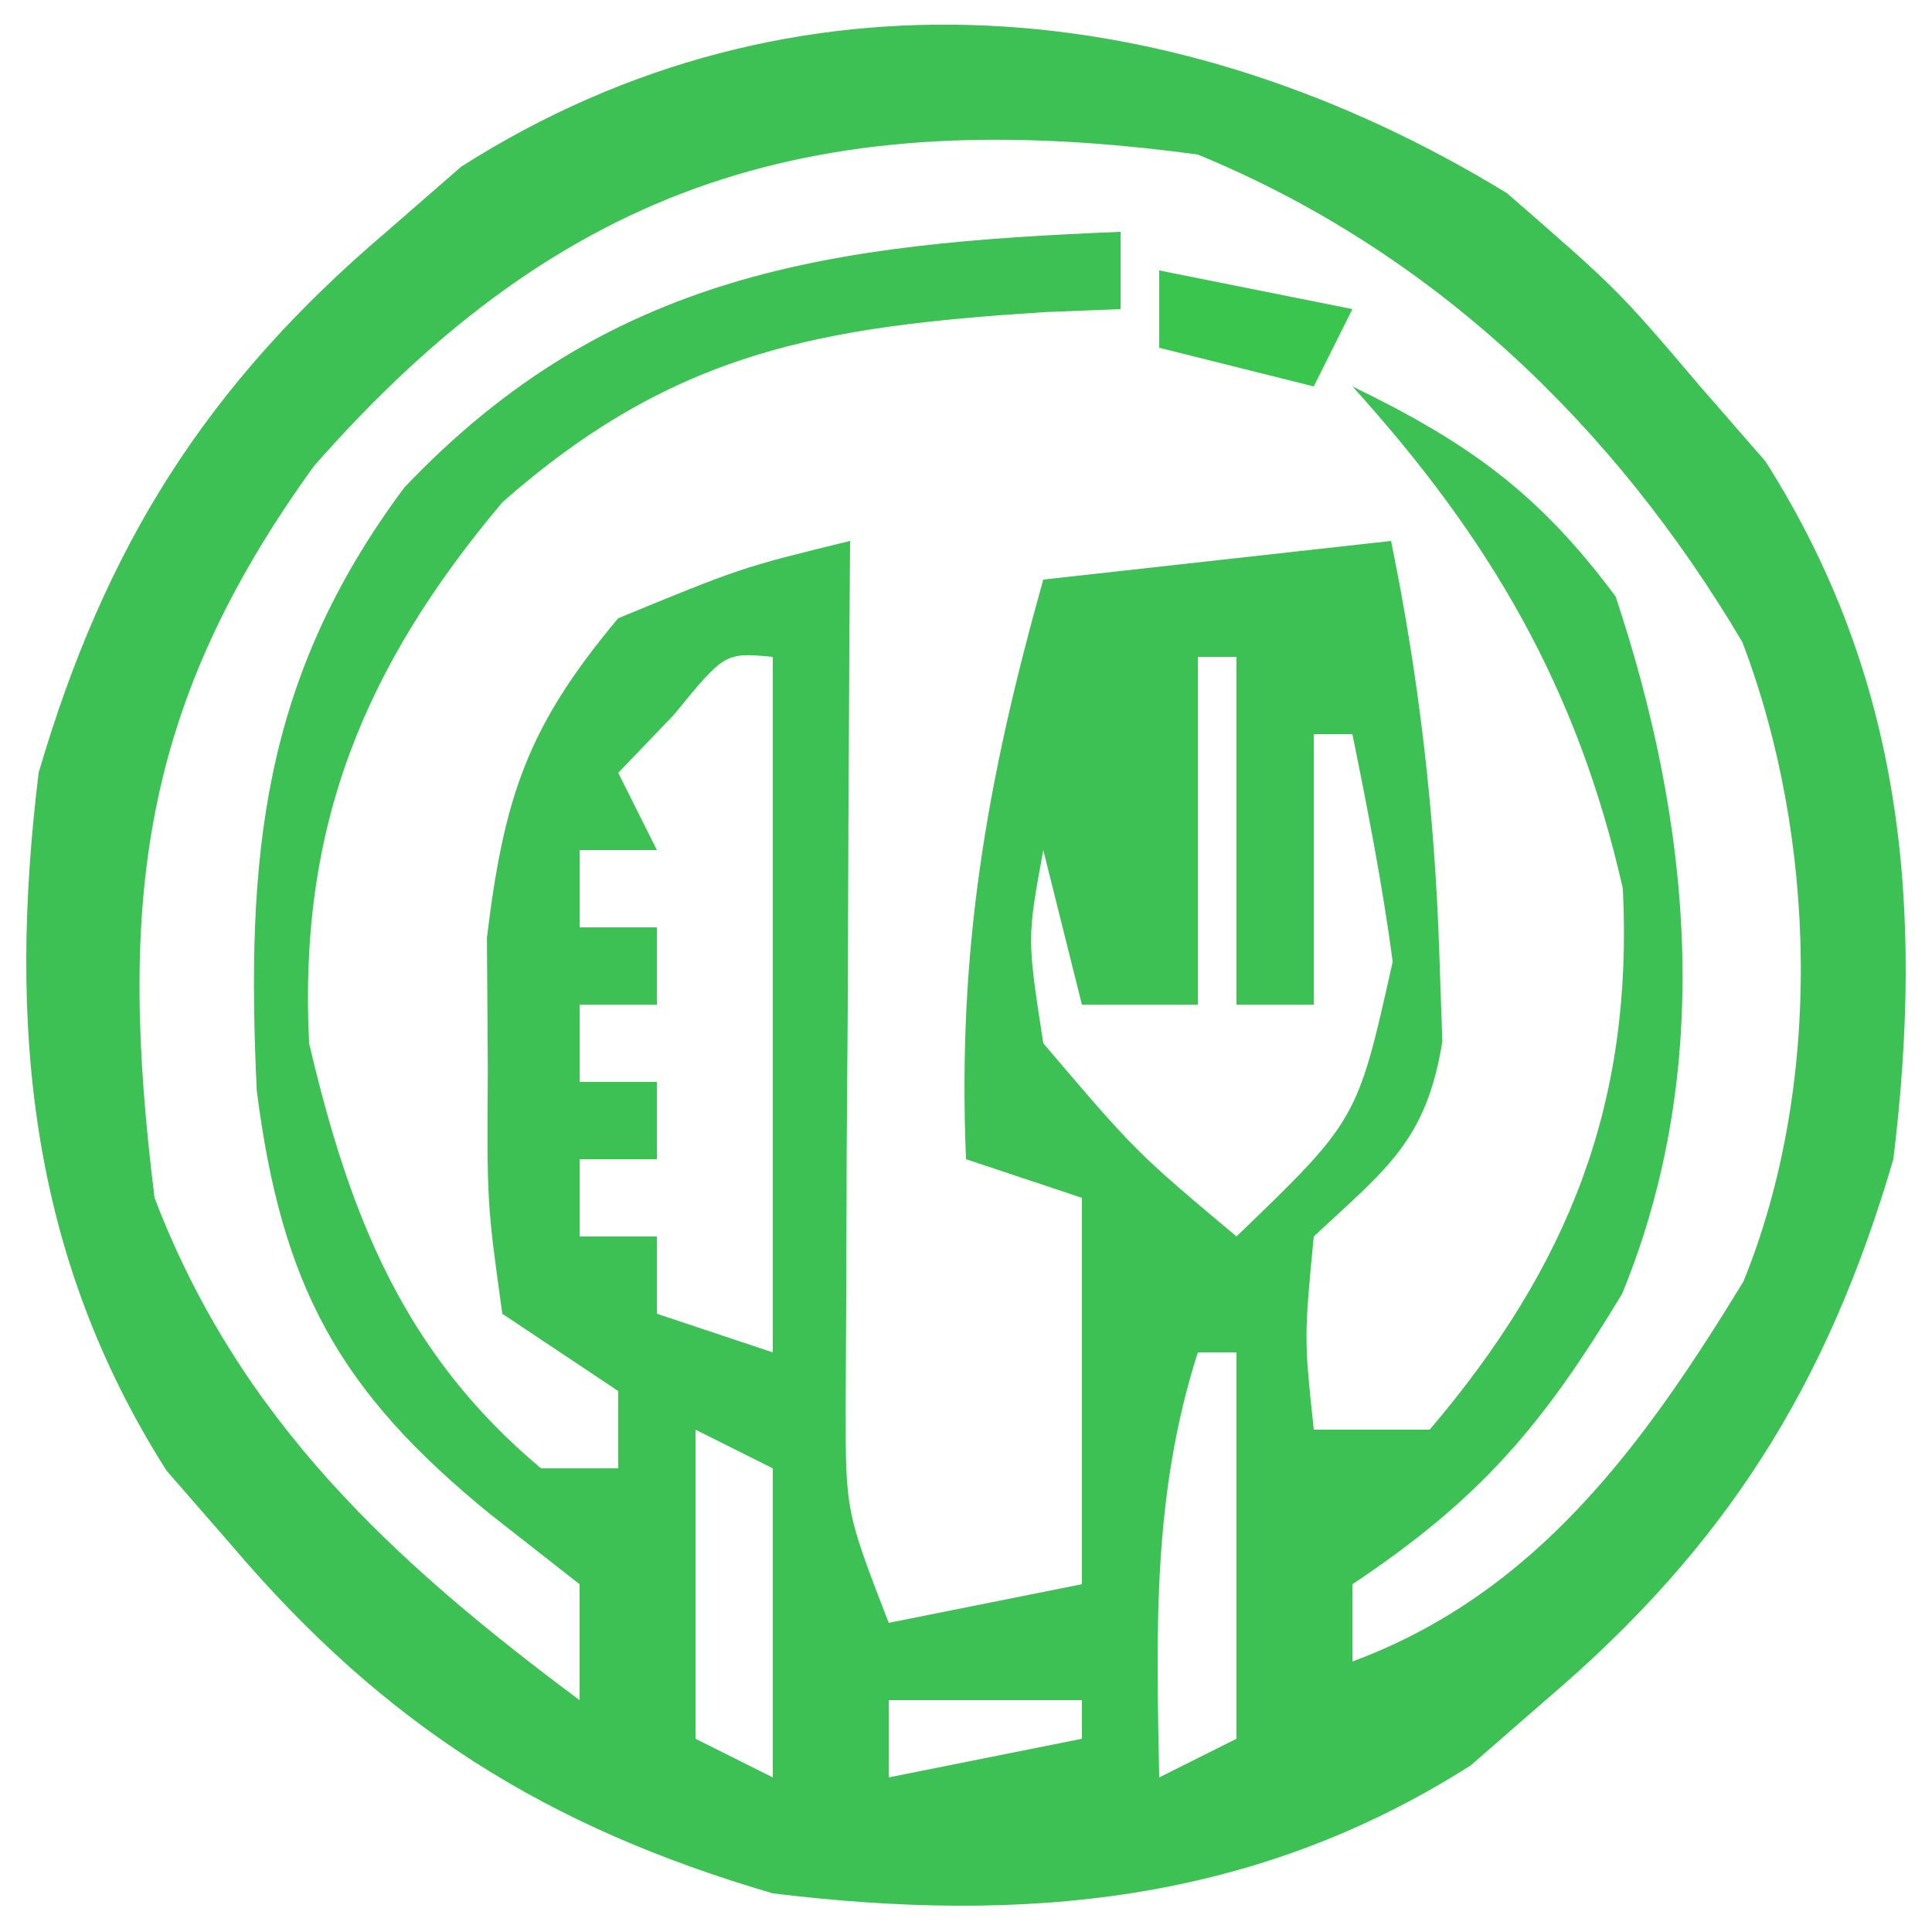 <?xml version="1.0" encoding="UTF-8"?>
<svg version="1.1" xmlns="http://www.w3.org/2000/svg" width="50" height="50">
<path d="M0 0 C2.875 2.5 2.875 2.5 5 5 C5.557 5.639 6.114 6.279 6.688 6.938 C10.265 12.56 10.792 18.504 10 25 C8.29 30.842 5.672 35.029 1 39 C0.361 39.557 -0.279 40.114 -0.938 40.688 C-6.56 44.265 -12.504 44.792 -19 44 C-24.842 42.29 -29.029 39.672 -33 35 C-33.835 34.041 -33.835 34.041 -34.688 33.062 C-38.265 27.44 -38.792 21.496 -38 15 C-36.29 9.158 -33.672 4.971 -29 1 C-28.361 0.443 -27.721 -0.114 -27.062 -0.688 C-18.45 -6.168 -8.448 -5.169 0 0 Z M-30.875 7.062 C-35.374 13.281 -35.95 18.368 -35 26 C-32.813 31.736 -28.833 35.403 -24 39 C-24 38.01 -24 37.02 -24 36 C-24.763 35.402 -25.526 34.804 -26.312 34.188 C-30.239 30.991 -31.708 28.279 -32.355 23.227 C-32.639 17.152 -32.227 12.576 -28.539 7.621 C-23.239 2.039 -17.473 1.301 -10 1 C-10 1.66 -10 2.32 -10 3 C-10.652 3.026 -11.305 3.052 -11.977 3.078 C-17.721 3.451 -21.532 4.064 -26 8 C-29.589 12.268 -31.283 16.402 -31 22 C-29.959 26.442 -28.558 30.02 -25 33 C-24.34 33 -23.68 33 -23 33 C-23 32.34 -23 31.68 -23 31 C-23.99 30.34 -24.98 29.68 -26 29 C-26.398 26.137 -26.398 26.137 -26.375 22.688 C-26.383 21.557 -26.39 20.426 -26.398 19.262 C-25.954 15.624 -25.353 13.805 -23 11 C-19.812 9.688 -19.812 9.688 -17 9 C-17.005 9.742 -17.01 10.483 -17.016 11.247 C-17.037 14.602 -17.05 17.957 -17.062 21.312 C-17.071 22.48 -17.079 23.647 -17.088 24.85 C-17.091 25.968 -17.094 27.086 -17.098 28.238 C-17.103 29.27 -17.108 30.302 -17.114 31.365 C-17.116 34.109 -17.116 34.109 -16 37 C-13.525 36.505 -13.525 36.505 -11 36 C-11 32.7 -11 29.4 -11 26 C-11.99 25.67 -12.98 25.34 -14 25 C-14.226 19.581 -13.467 15.225 -12 10 C-7.545 9.505 -7.545 9.505 -3 9 C-2.269 12.563 -1.869 16.058 -1.75 19.688 C-1.724 20.434 -1.698 21.18 -1.672 21.949 C-2.086 24.535 -3.127 25.249 -5 27 C-5.251 29.626 -5.251 29.626 -5 32 C-4.01 32 -3.02 32 -2 32 C1.604 27.76 3.271 23.564 3 18 C1.832 12.82 -0.425 8.945 -4 5 C-1.001 6.459 0.812 7.747 2.812 10.438 C4.773 16.319 5.38 22.637 2.98 28.484 C0.932 31.875 -0.663 33.775 -4 36 C-4 36.66 -4 37.32 -4 38 C0.758 36.238 3.539 32.393 6.121 28.164 C8.18 23.095 8.028 16.694 6.09 11.613 C2.773 6.014 -1.927 1.497 -8 -1 C-17.787 -2.328 -24.379 -0.337 -30.875 7.062 Z M-8 12 C-8 14.97 -8 17.94 -8 21 C-8.99 21 -9.98 21 -11 21 C-11.33 19.68 -11.66 18.36 -12 17 C-12.42 19.288 -12.42 19.288 -12 22 C-9.604 24.813 -9.604 24.813 -7 27 C-3.87 23.984 -3.87 23.984 -2.957 19.887 C-3.22 17.911 -3.603 15.953 -4 14 C-4.33 14 -4.66 14 -5 14 C-5 16.31 -5 18.62 -5 21 C-5.66 21 -6.32 21 -7 21 C-7 18.03 -7 15.06 -7 12 C-7.33 12 -7.66 12 -8 12 Z M-21.562 13.5 C-22.037 13.995 -22.511 14.49 -23 15 C-22.67 15.66 -22.34 16.32 -22 17 C-22.66 17 -23.32 17 -24 17 C-24 17.66 -24 18.32 -24 19 C-23.34 19 -22.68 19 -22 19 C-22 19.66 -22 20.32 -22 21 C-22.66 21 -23.32 21 -24 21 C-24 21.66 -24 22.32 -24 23 C-23.34 23 -22.68 23 -22 23 C-22 23.66 -22 24.32 -22 25 C-22.66 25 -23.32 25 -24 25 C-24 25.66 -24 26.32 -24 27 C-23.34 27 -22.68 27 -22 27 C-22 27.66 -22 28.32 -22 29 C-21.01 29.33 -20.02 29.66 -19 30 C-19 24.06 -19 18.12 -19 12 C-20.241 11.885 -20.241 11.885 -21.562 13.5 Z M-8 30 C-9.176 33.674 -9.074 37.169 -9 41 C-8.34 40.67 -7.68 40.34 -7 40 C-7 36.7 -7 33.4 -7 30 C-7.33 30 -7.66 30 -8 30 Z M-21 32 C-21 34.64 -21 37.28 -21 40 C-20.01 40.495 -20.01 40.495 -19 41 C-19 38.36 -19 35.72 -19 33 C-19.66 32.67 -20.32 32.34 -21 32 Z M-16 39 C-16 39.66 -16 40.32 -16 41 C-14.35 40.67 -12.7 40.34 -11 40 C-11 39.67 -11 39.34 -11 39 C-12.65 39 -14.3 39 -16 39 Z " fill="#3DC155" transform="translate(39,5)"/>
<path d="M0 0 C2.475 0.495 2.475 0.495 5 1 C4.67 1.66 4.34 2.32 4 3 C2.68 2.67 1.36 2.34 0 2 C0 1.34 0 0.68 0 0 Z " fill="#3AC54F" transform="translate(30,7)"/>
</svg>
